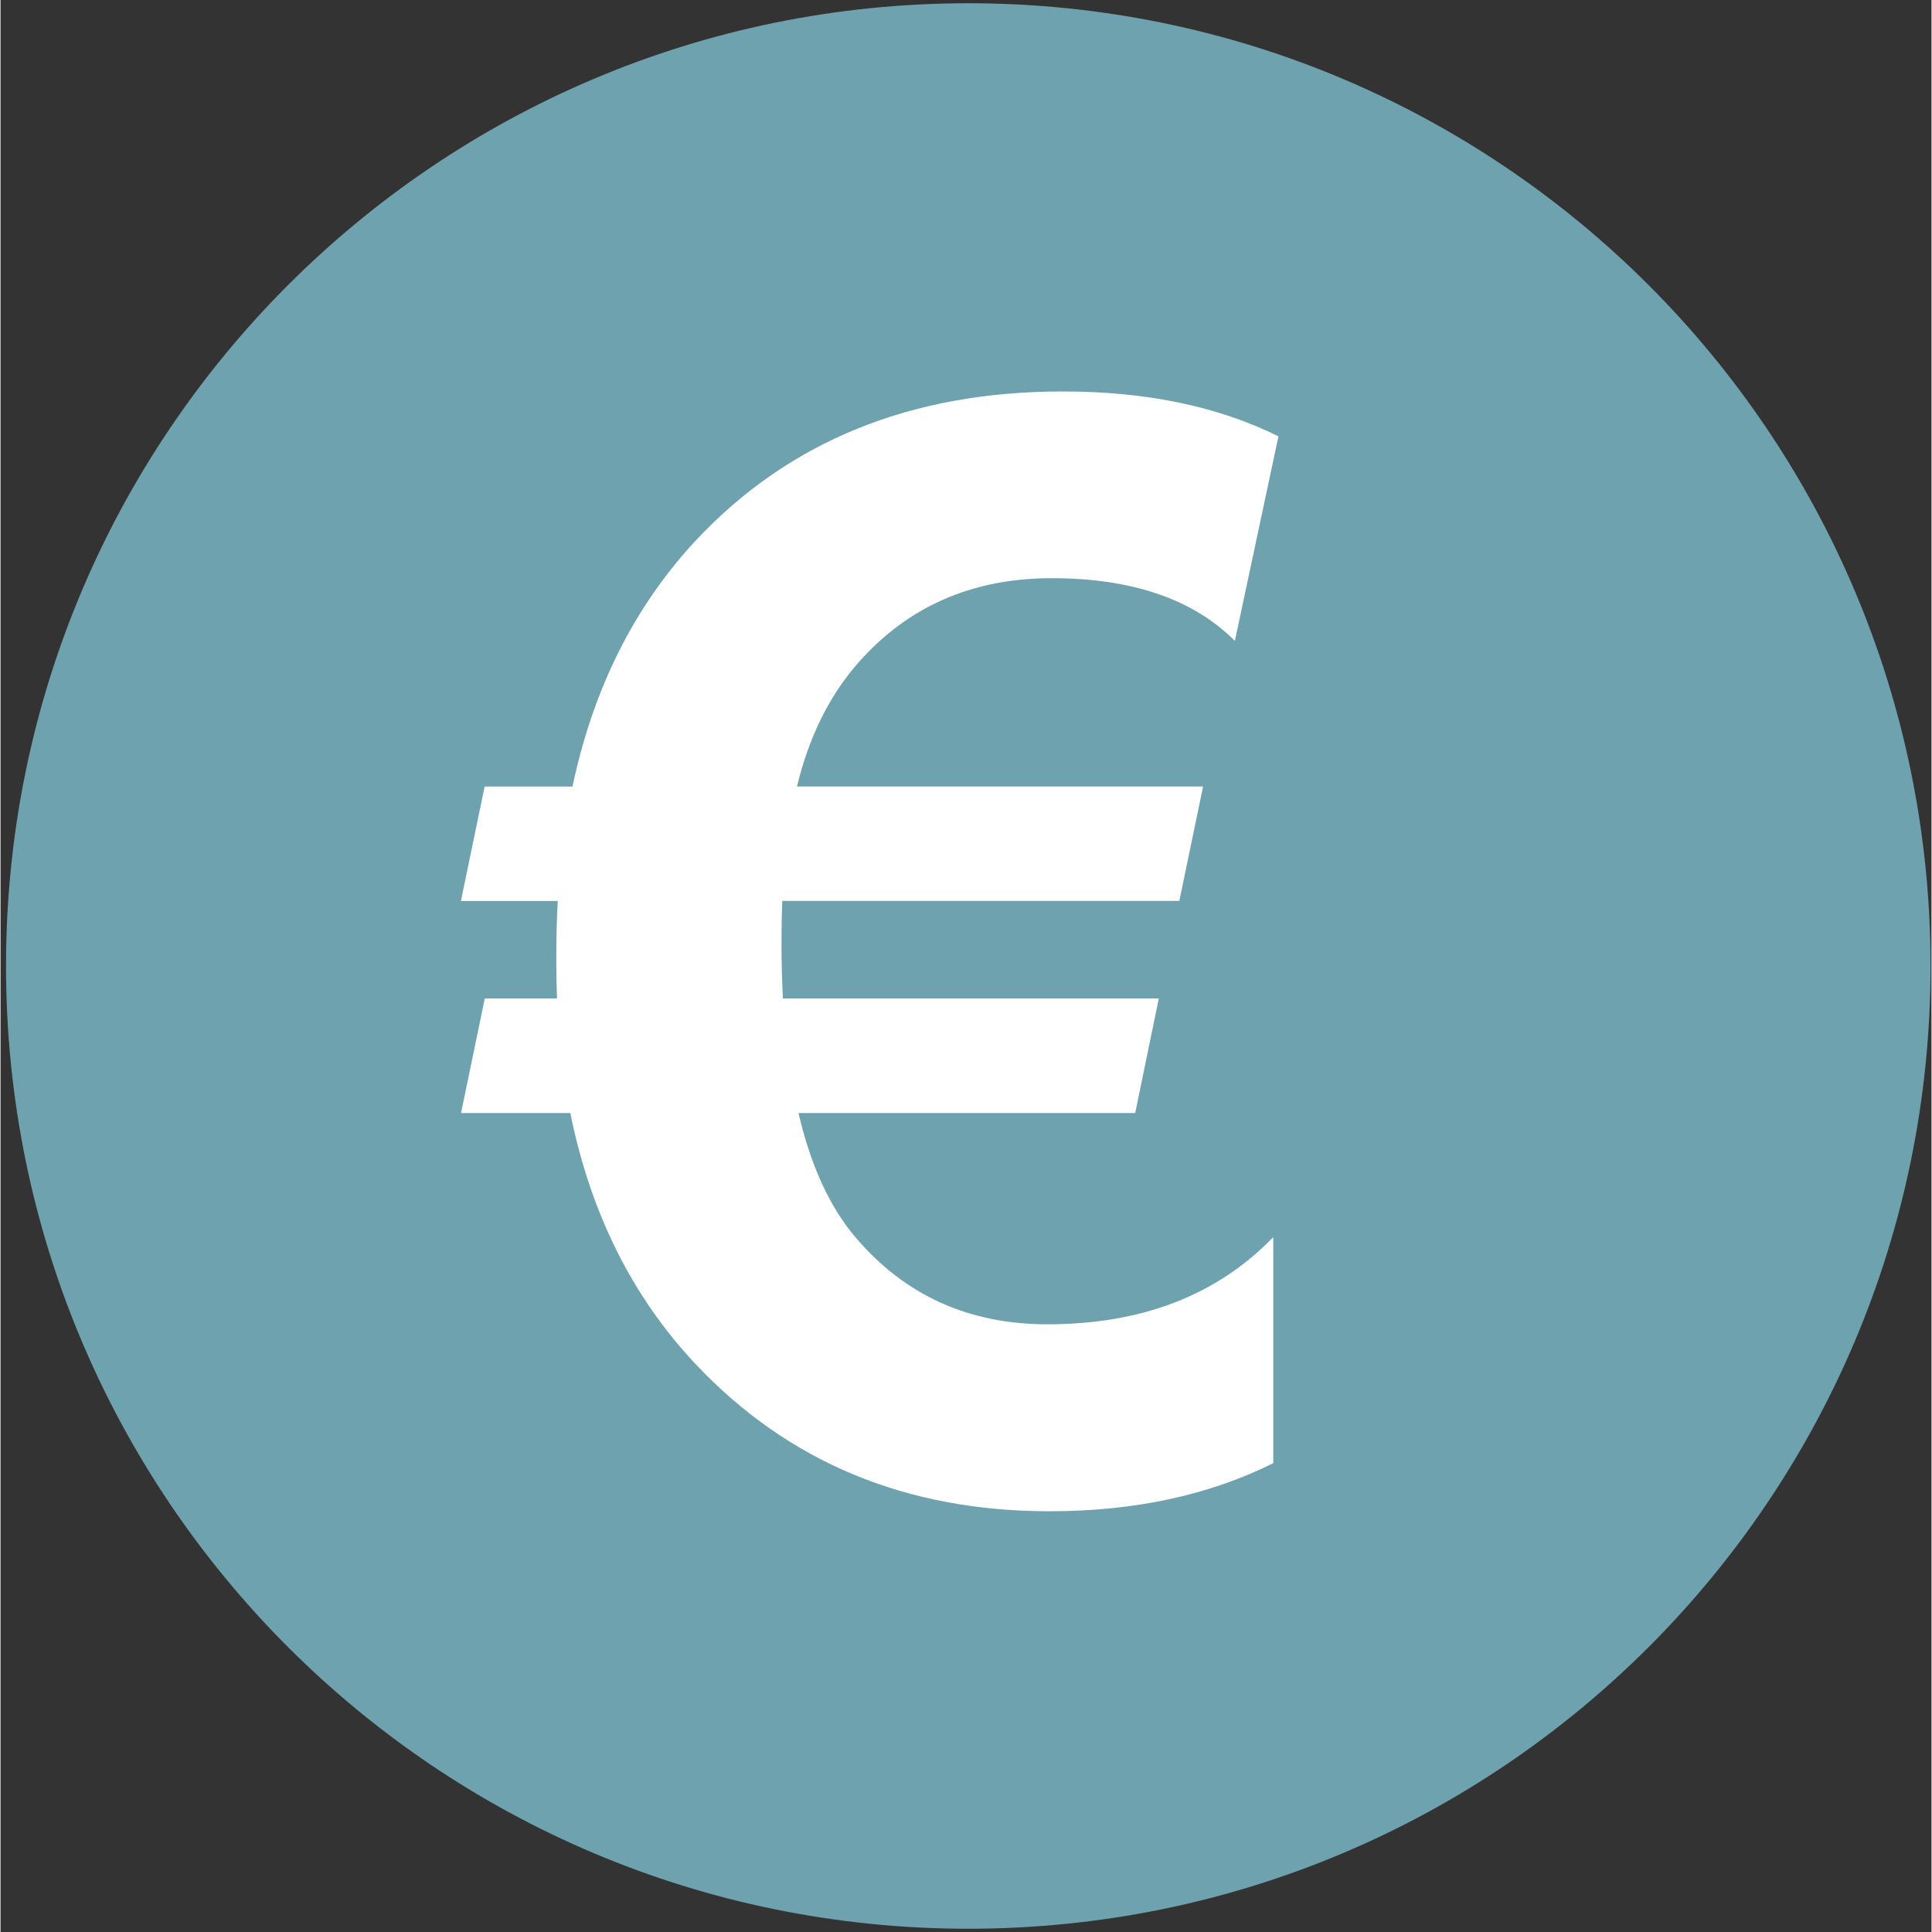 <svg xmlns="http://www.w3.org/2000/svg" xmlns:xlink="http://www.w3.org/1999/xlink" width="300" zoomAndPan="magnify" viewBox="0 0 224.88 225" height="300" preserveAspectRatio="xMidYMid meet" version="1.0"><rect x="0" y="0" width="224.88" height="225" fill="#333333" stroke="none"/><defs><clipPath id="3e84ea37cd"><path d="M 0.641 0.059 L 224.762 0.059 L 224.762 224.938 L 0.641 224.938 Z M 0.641 0.059 " clip-rule="nonzero"/></clipPath></defs><g clip-path="url(#3e84ea37cd)"><path fill="#6fa2af" d="M 224.77 112.504 C 224.77 174.477 174.621 224.621 112.707 224.621 C 50.816 224.621 0.641 174.477 0.641 112.504 C 0.641 50.578 50.812 0.379 112.707 0.379 C 174.621 0.379 224.77 50.578 224.77 112.504 Z M 224.77 112.504 " fill-opacity="1" fill-rule="nonzero"/></g><path fill="#ffffff" d="M 148.828 50.812 L 143.754 74.637 C 138.883 69.766 131.77 67.336 122.418 67.336 C 113.078 67.336 105.508 70.699 99.719 77.383 C 96.453 81.168 94.125 85.91 92.754 91.598 L 140.051 91.598 L 137.285 104.918 L 91.043 104.918 C 90.988 106.25 90.953 107.941 90.953 110.004 C 90.953 112.008 91.008 114.102 91.117 116.281 L 134.895 116.281 L 132.145 129.621 L 92.93 129.621 C 94.359 135.754 96.57 140.566 99.551 144.074 C 105.281 150.836 112.738 154.227 121.91 154.227 C 132.918 154.227 141.68 150.844 148.223 144.074 L 148.223 170.398 C 140.766 174.121 132.082 176 122.164 176 C 105.422 176 91.668 170.262 80.887 158.797 C 73.562 150.988 68.707 141.258 66.359 129.621 L 53.633 129.621 L 56.395 116.281 L 64.809 116.281 C 64.758 114.902 64.727 113.453 64.727 111.906 C 64.727 109.266 64.773 106.949 64.898 104.93 L 53.617 104.93 L 56.379 91.605 L 66.613 91.605 C 69.02 80.184 73.805 70.645 80.973 62.941 C 91.809 51.367 106.047 45.59 123.707 45.59 C 133.348 45.578 141.723 47.305 148.828 50.812 Z M 148.828 50.812 " fill-opacity="1" fill-rule="nonzero"/></svg>